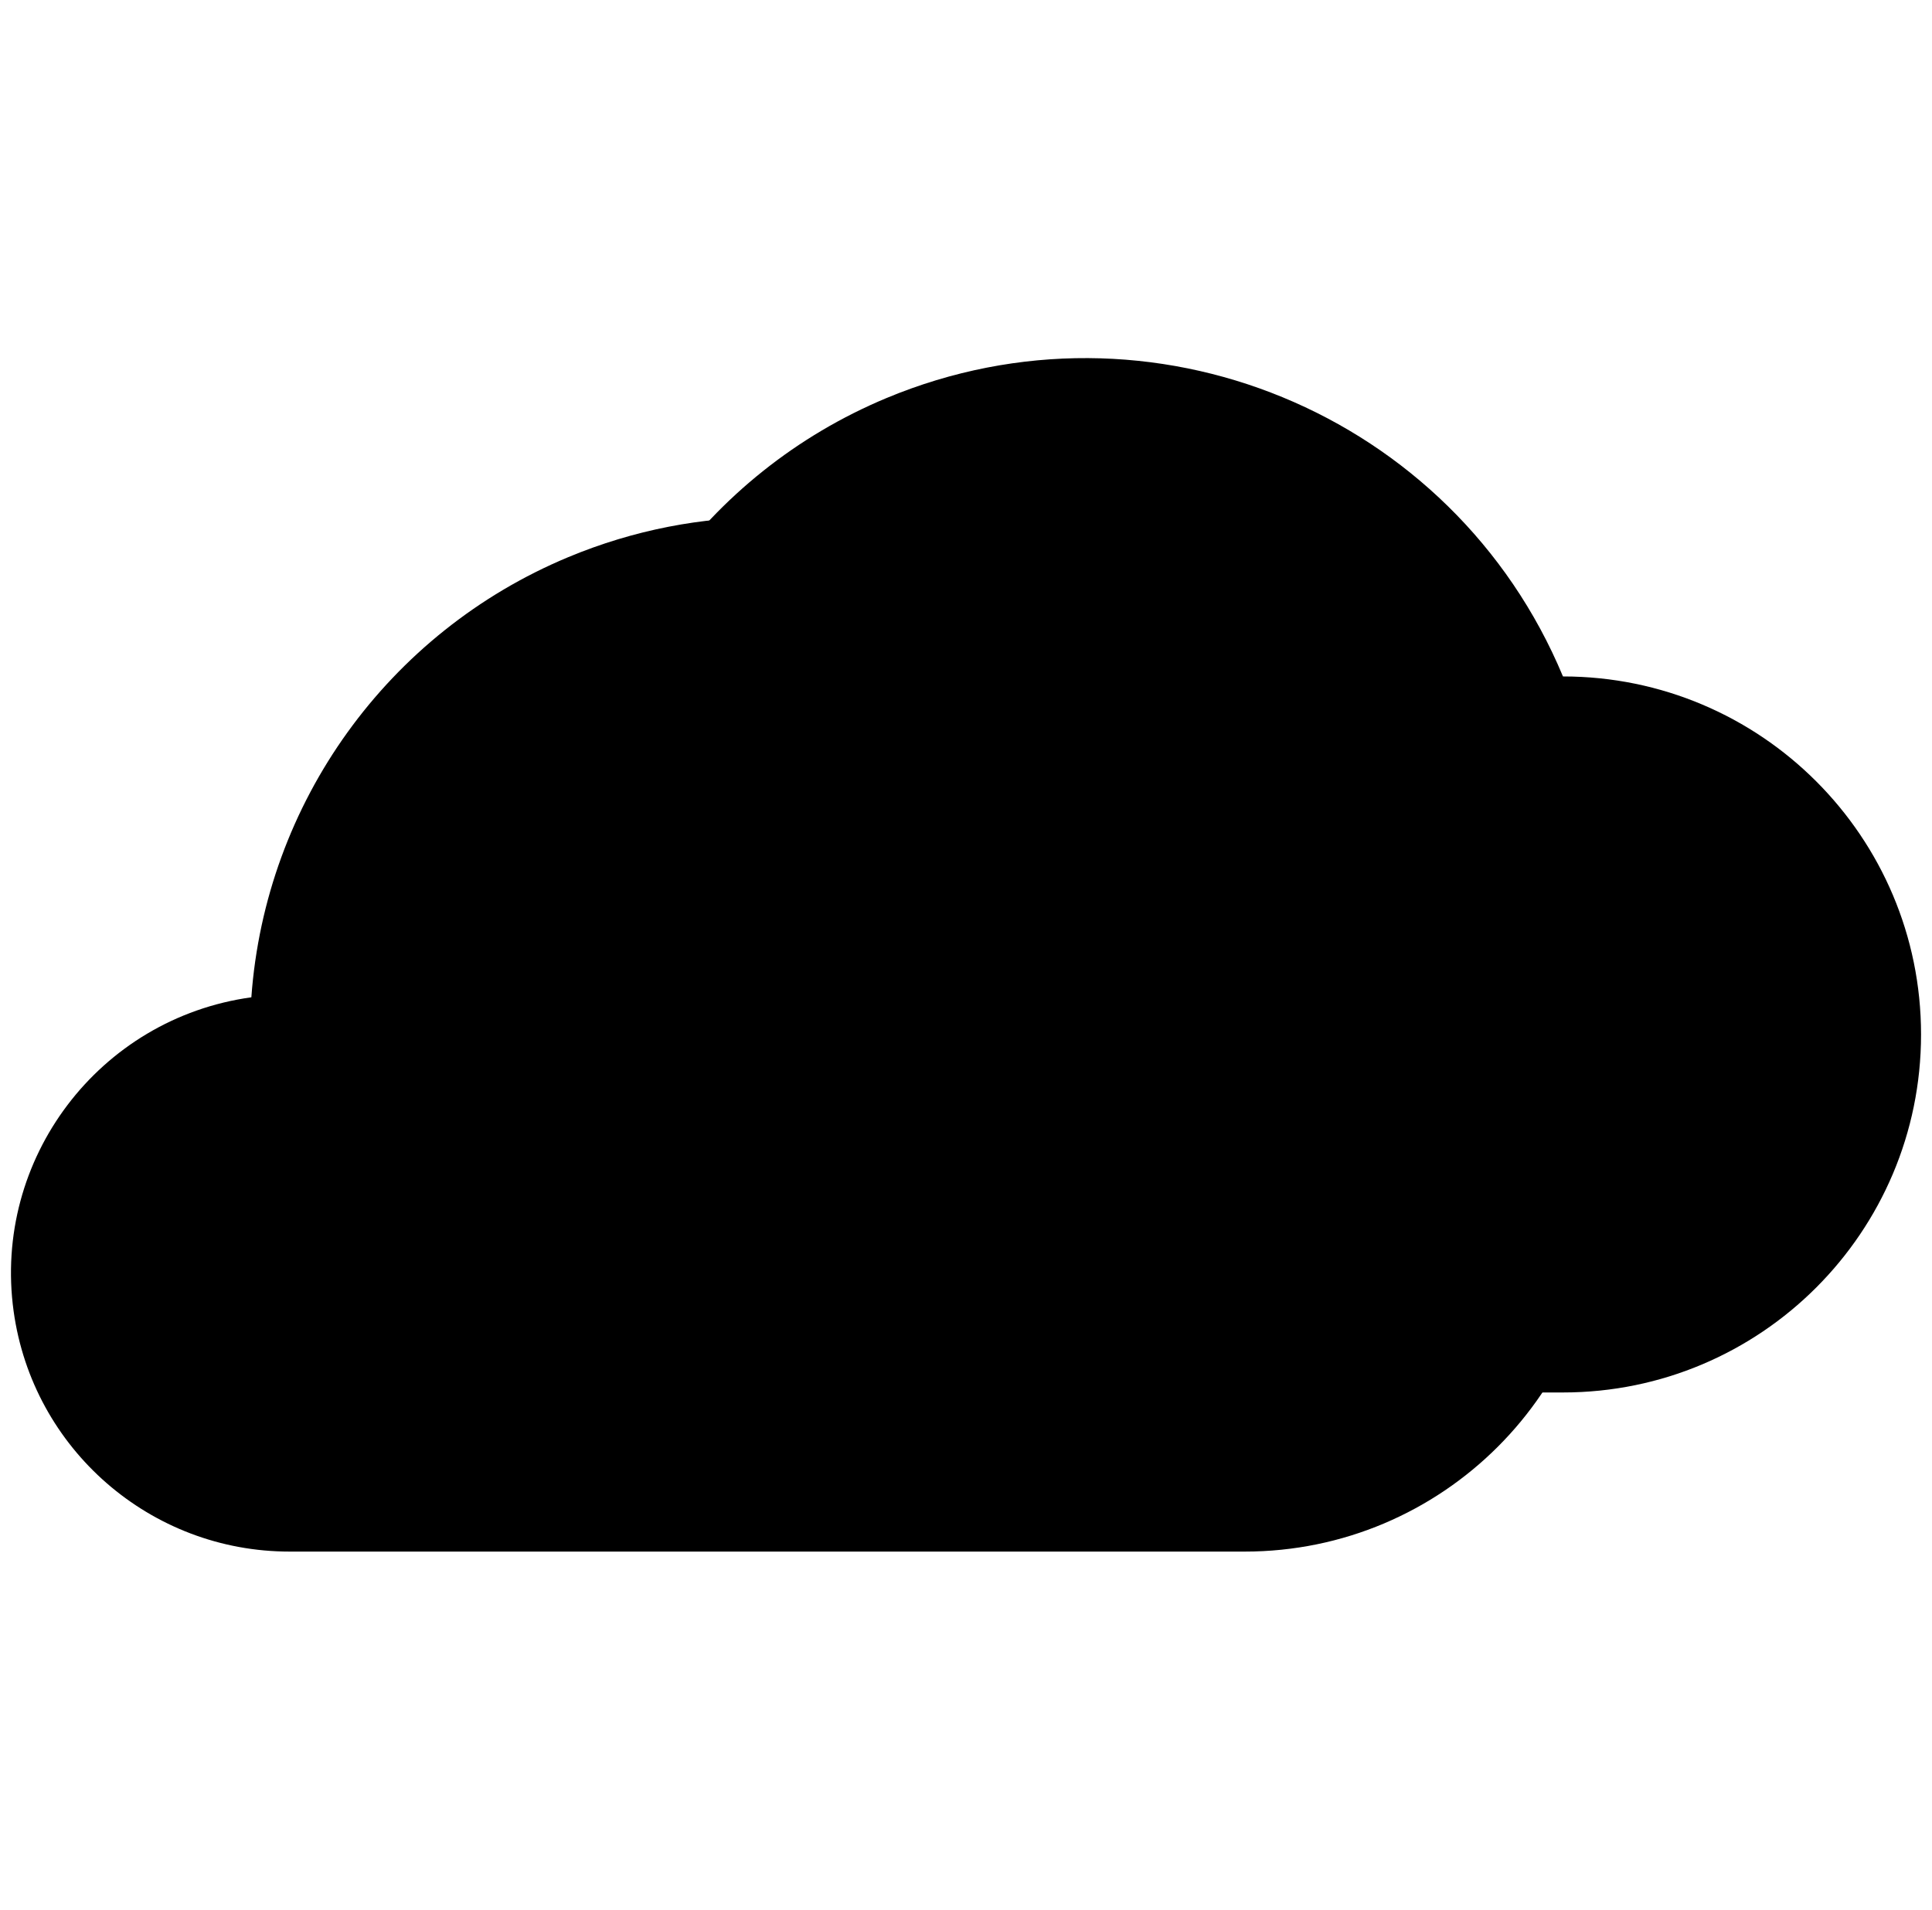 <svg width="88" height="87" viewBox="0 0 88 87" fill="none" xmlns="http://www.w3.org/2000/svg">
<g clip-path="url(#clip0_4788_11983)">
<path d="M71.191 30.817C66.186 18.807 52.392 13.128 40.382 18.133C32.171 21.556 26.587 29.312 25.947 38.185C19.007 39.145 14.159 45.549 15.119 52.489C15.988 58.769 21.358 63.443 27.698 63.437H71.191C80.198 63.437 87.501 56.134 87.501 47.127C87.501 38.119 80.199 30.817 71.191 30.817Z" fill="#64B5F6" style="fill:#64B5F6;fill:color(display-p3 0.392 0.71 0.965);fill-opacity:1;"/>
<path d="M56.693 38.066C51.688 26.056 37.894 20.377 25.884 25.382C17.672 28.805 12.089 36.561 11.449 45.434C4.509 46.394 -0.339 52.798 0.621 59.738C1.49 66.017 6.86 70.692 13.2 70.686H56.693C65.7 70.686 73.002 63.383 73.002 54.376C73.002 45.368 65.7 38.066 56.693 38.066Z" fill="#BBDEFB" style="fill:#BBDEFB;fill:color(display-p3 0.733 0.871 0.984);fill-opacity:1;"/>
</g>
<defs>
<clipPath id="clip0_4788_11983">
<rect width="87" height="87" fill="white" style="fill:white;fill-opacity:1;" transform="translate(0.5)"/>
</clipPath>
</defs>
</svg>
